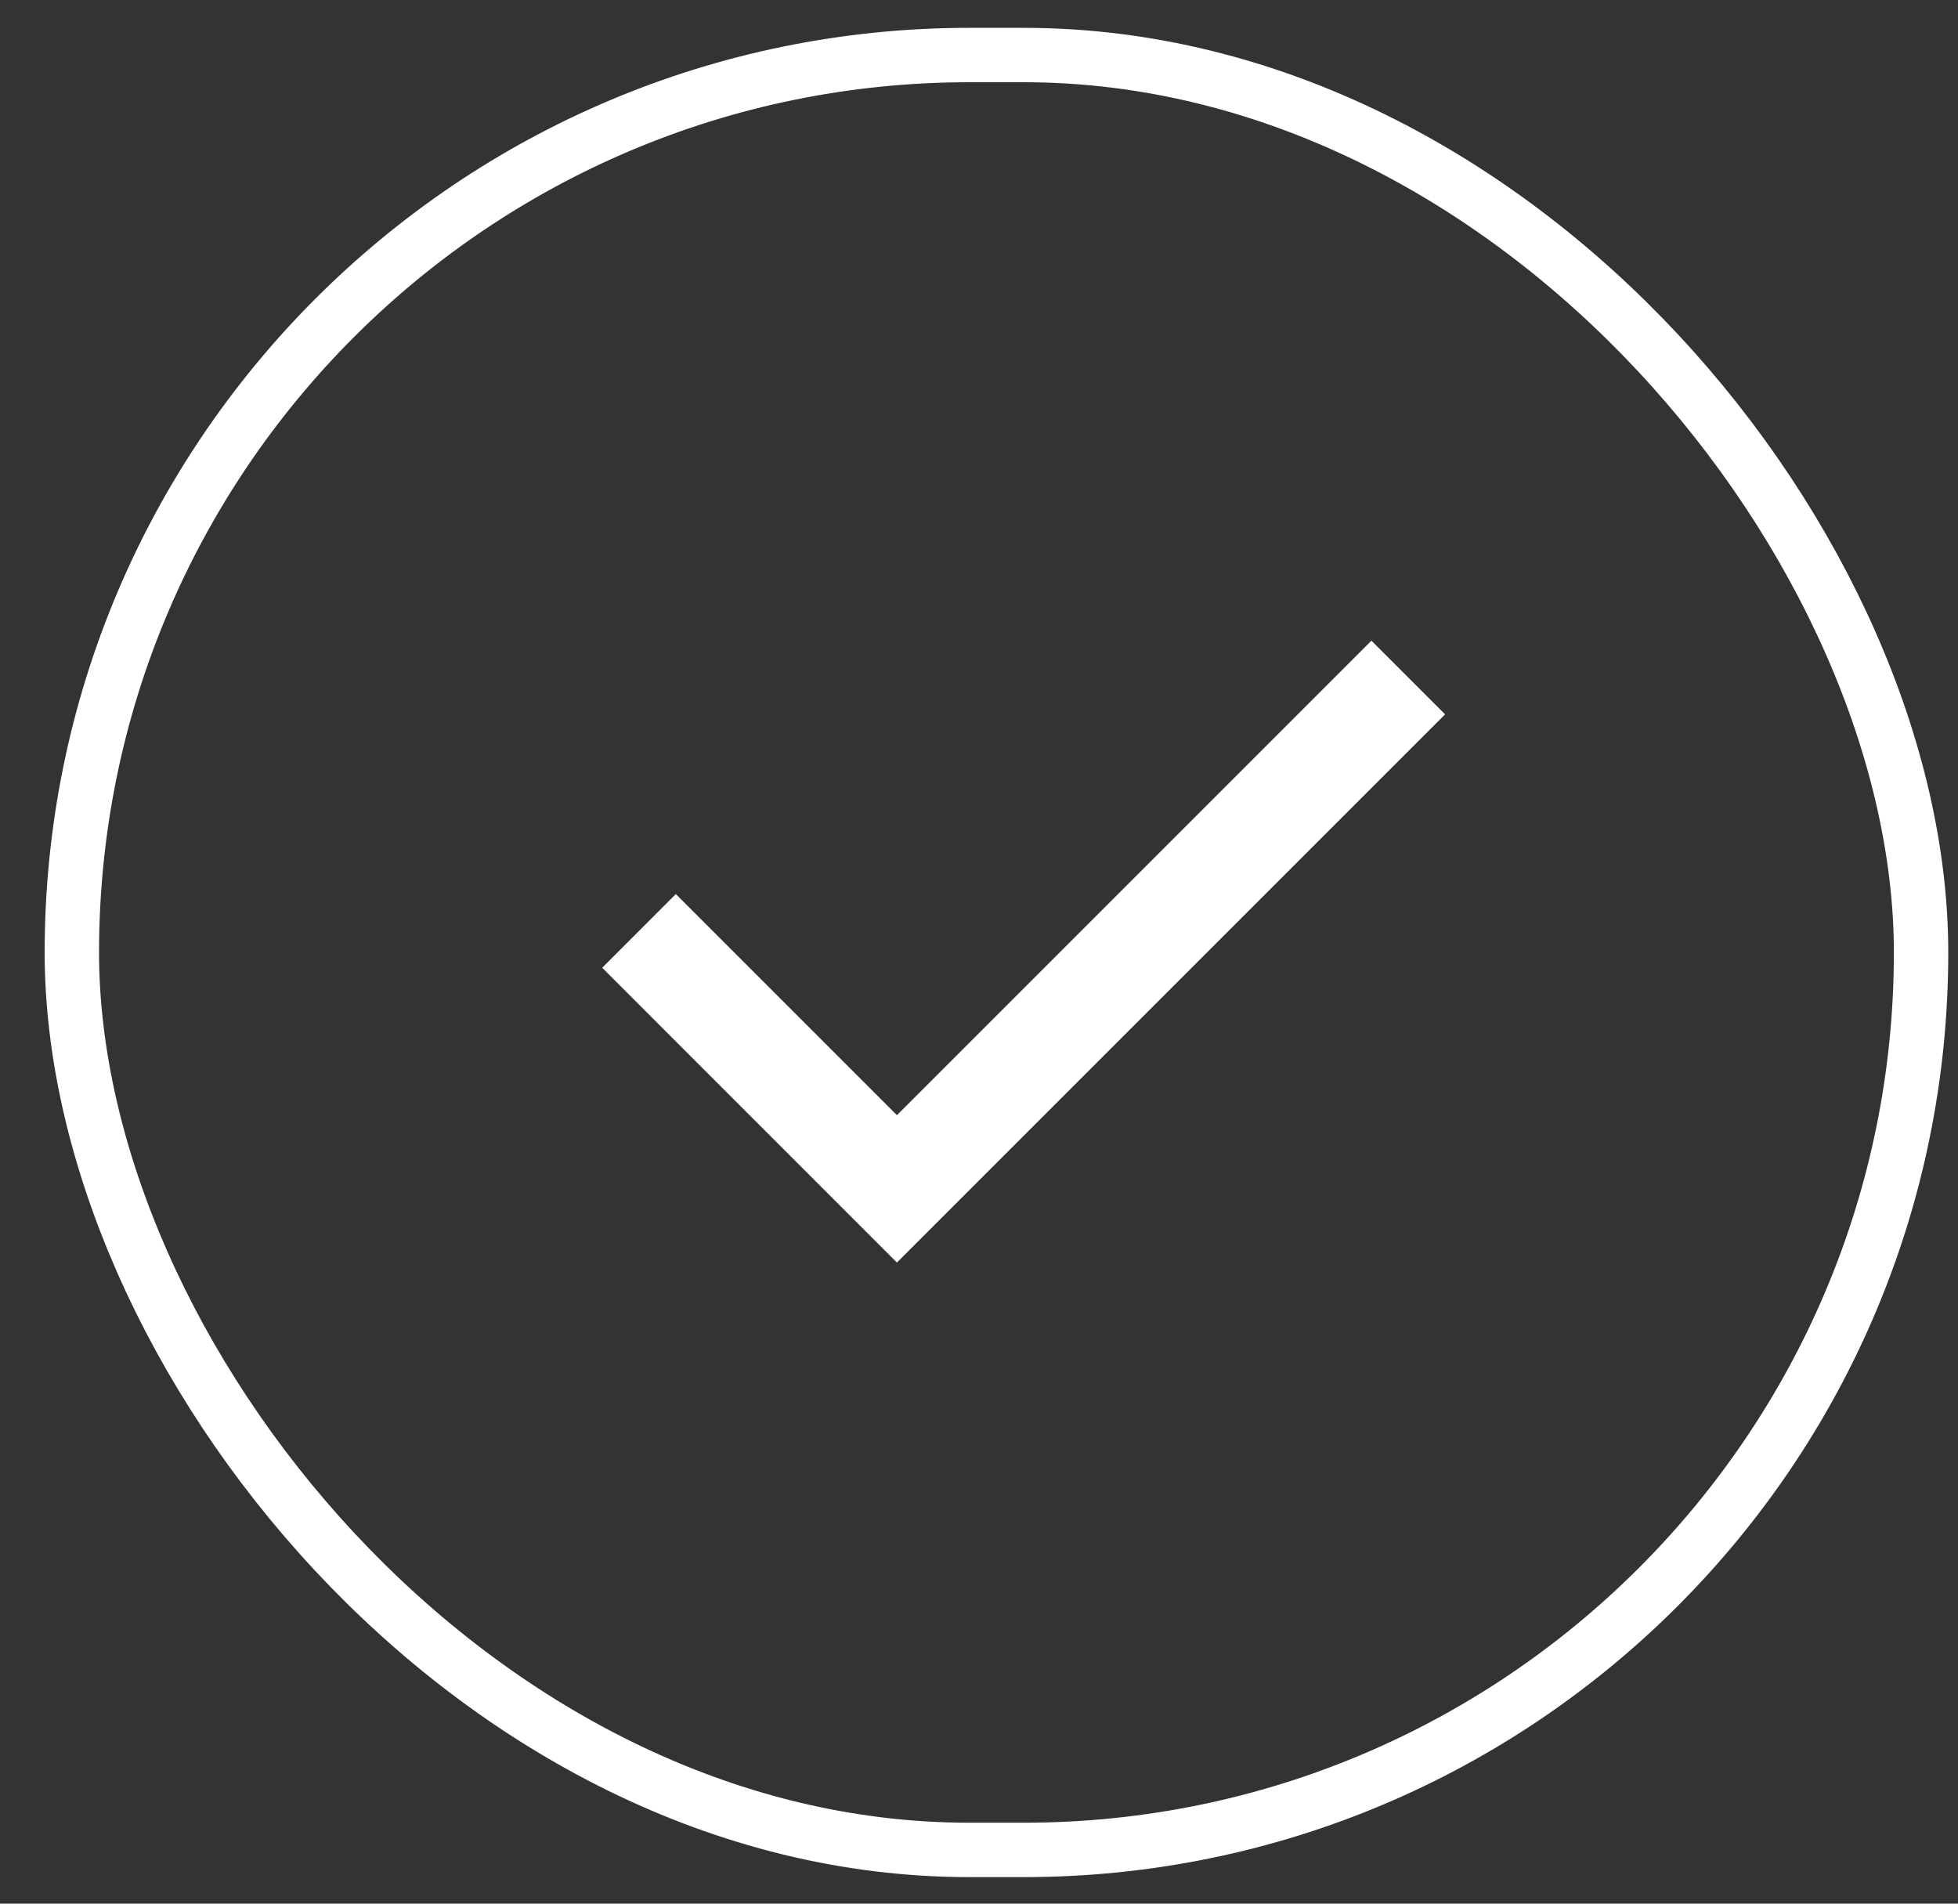 <svg width="36" height="35" viewBox="0 0 36 35" fill="none" xmlns="http://www.w3.org/2000/svg">
<rect x="0" y="0" width="36" height="35" fill="#333333" stroke="none"/>
<rect x="1.321" y="1.012" width="34" height="33" rx="16.5" stroke="white"/>
<path d="M16.491 23.213L11.072 17.793L12.426 16.438L16.491 20.503L25.215 11.779L26.57 13.134L16.491 23.213Z" fill="white"/>
</svg>
